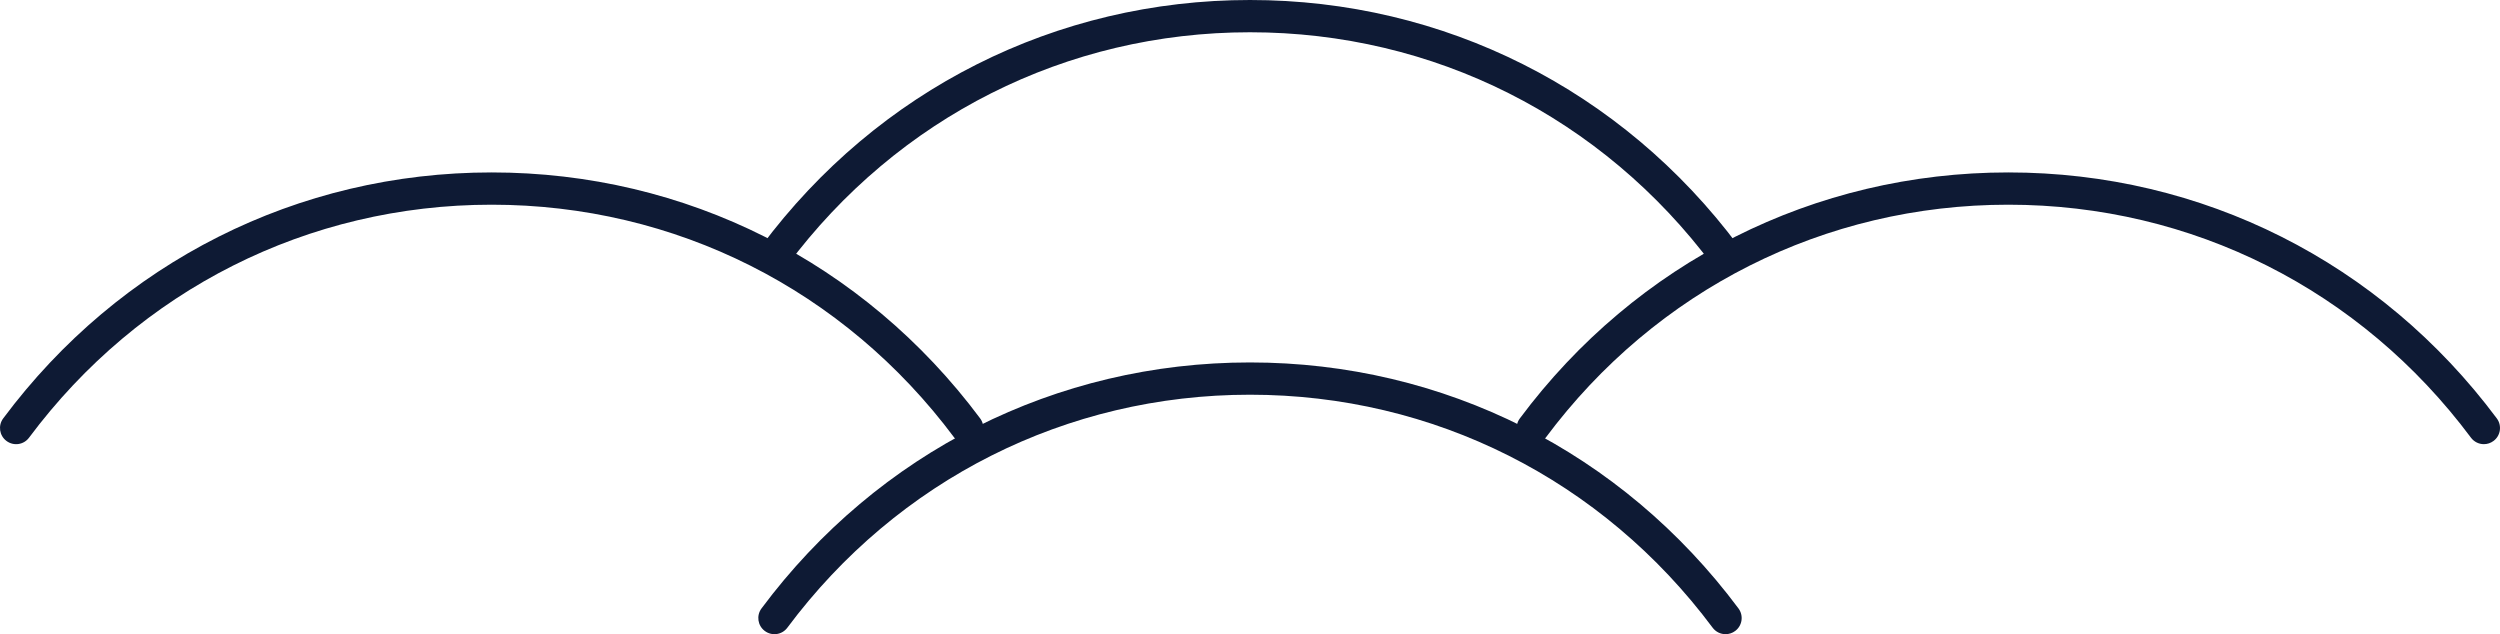 <?xml version="1.0" encoding="iso-8859-1"?>
<svg version="1.1" id="Layer_1" xmlns="http://www.w3.org/2000/svg" xmlns:xlink="http://www.w3.org/1999/xlink" x="0px" y="0px" viewBox="0 0 101.416 25.727" style="enable-background:new 0 0 101.416 25.727;" xml:space="preserve">
<g style="fill: #0e1a34">
	<path d="M69.999,11.023c-0.199,0-0.396-0.091-0.524-0.263c-4.48-6.006-11.321-9.451-18.768-9.451
		S36.421,4.754,31.94,10.76c-0.215,0.293-0.625,0.35-0.915,0.133c-0.29-0.216-0.349-0.625-0.133-0.915
		C35.621,3.637,42.843,0,50.707,0c7.865,0,15.088,3.637,19.816,9.978c0.216,0.29,0.157,0.699-0.133,0.915
		C70.273,10.981,70.136,11.023,69.999,11.023z"/>
	<path d="M69.999,25.726c-0.199,0-0.396-0.091-0.524-0.263c-4.48-6.006-11.321-9.451-18.768-9.451
		s-14.287,3.445-18.767,9.451c-0.215,0.291-0.625,0.35-0.915,0.133c-0.29-0.216-0.349-0.625-0.133-0.915
		c4.728-6.341,11.951-9.978,19.815-9.978c7.865,0,15.088,3.637,19.816,9.978c0.216,0.29,0.157,0.699-0.133,0.915
		C70.273,25.684,70.136,25.726,69.999,25.726z"/>
	<path d="M39.237,18.018c-0.199,0-0.396-0.091-0.524-0.263c-4.48-6.006-11.321-9.451-18.768-9.451
		S5.658,11.749,1.178,17.755c-0.215,0.291-0.625,0.35-0.915,0.133c-0.29-0.216-0.349-0.625-0.133-0.915
		c4.728-6.341,11.951-9.978,19.815-9.978c7.865,0,15.088,3.637,19.816,9.978c0.216,0.29,0.157,0.699-0.133,0.915
		C39.511,17.976,39.374,18.018,39.237,18.018z"/>
	<path d="M100.762,18.018c-0.199,0-0.396-0.091-0.524-0.263c-4.48-6.006-11.321-9.451-18.768-9.451
		c-7.447,0-14.287,3.445-18.767,9.451c-0.215,0.291-0.625,0.35-0.915,0.133c-0.29-0.216-0.349-0.625-0.133-0.915
		c4.728-6.341,11.951-9.978,19.815-9.978c7.865,0,15.088,3.637,19.816,9.978c0.216,0.29,0.157,0.699-0.133,0.915
		C101.035,17.976,100.899,18.018,100.762,18.018z"/>
</g>
</svg>